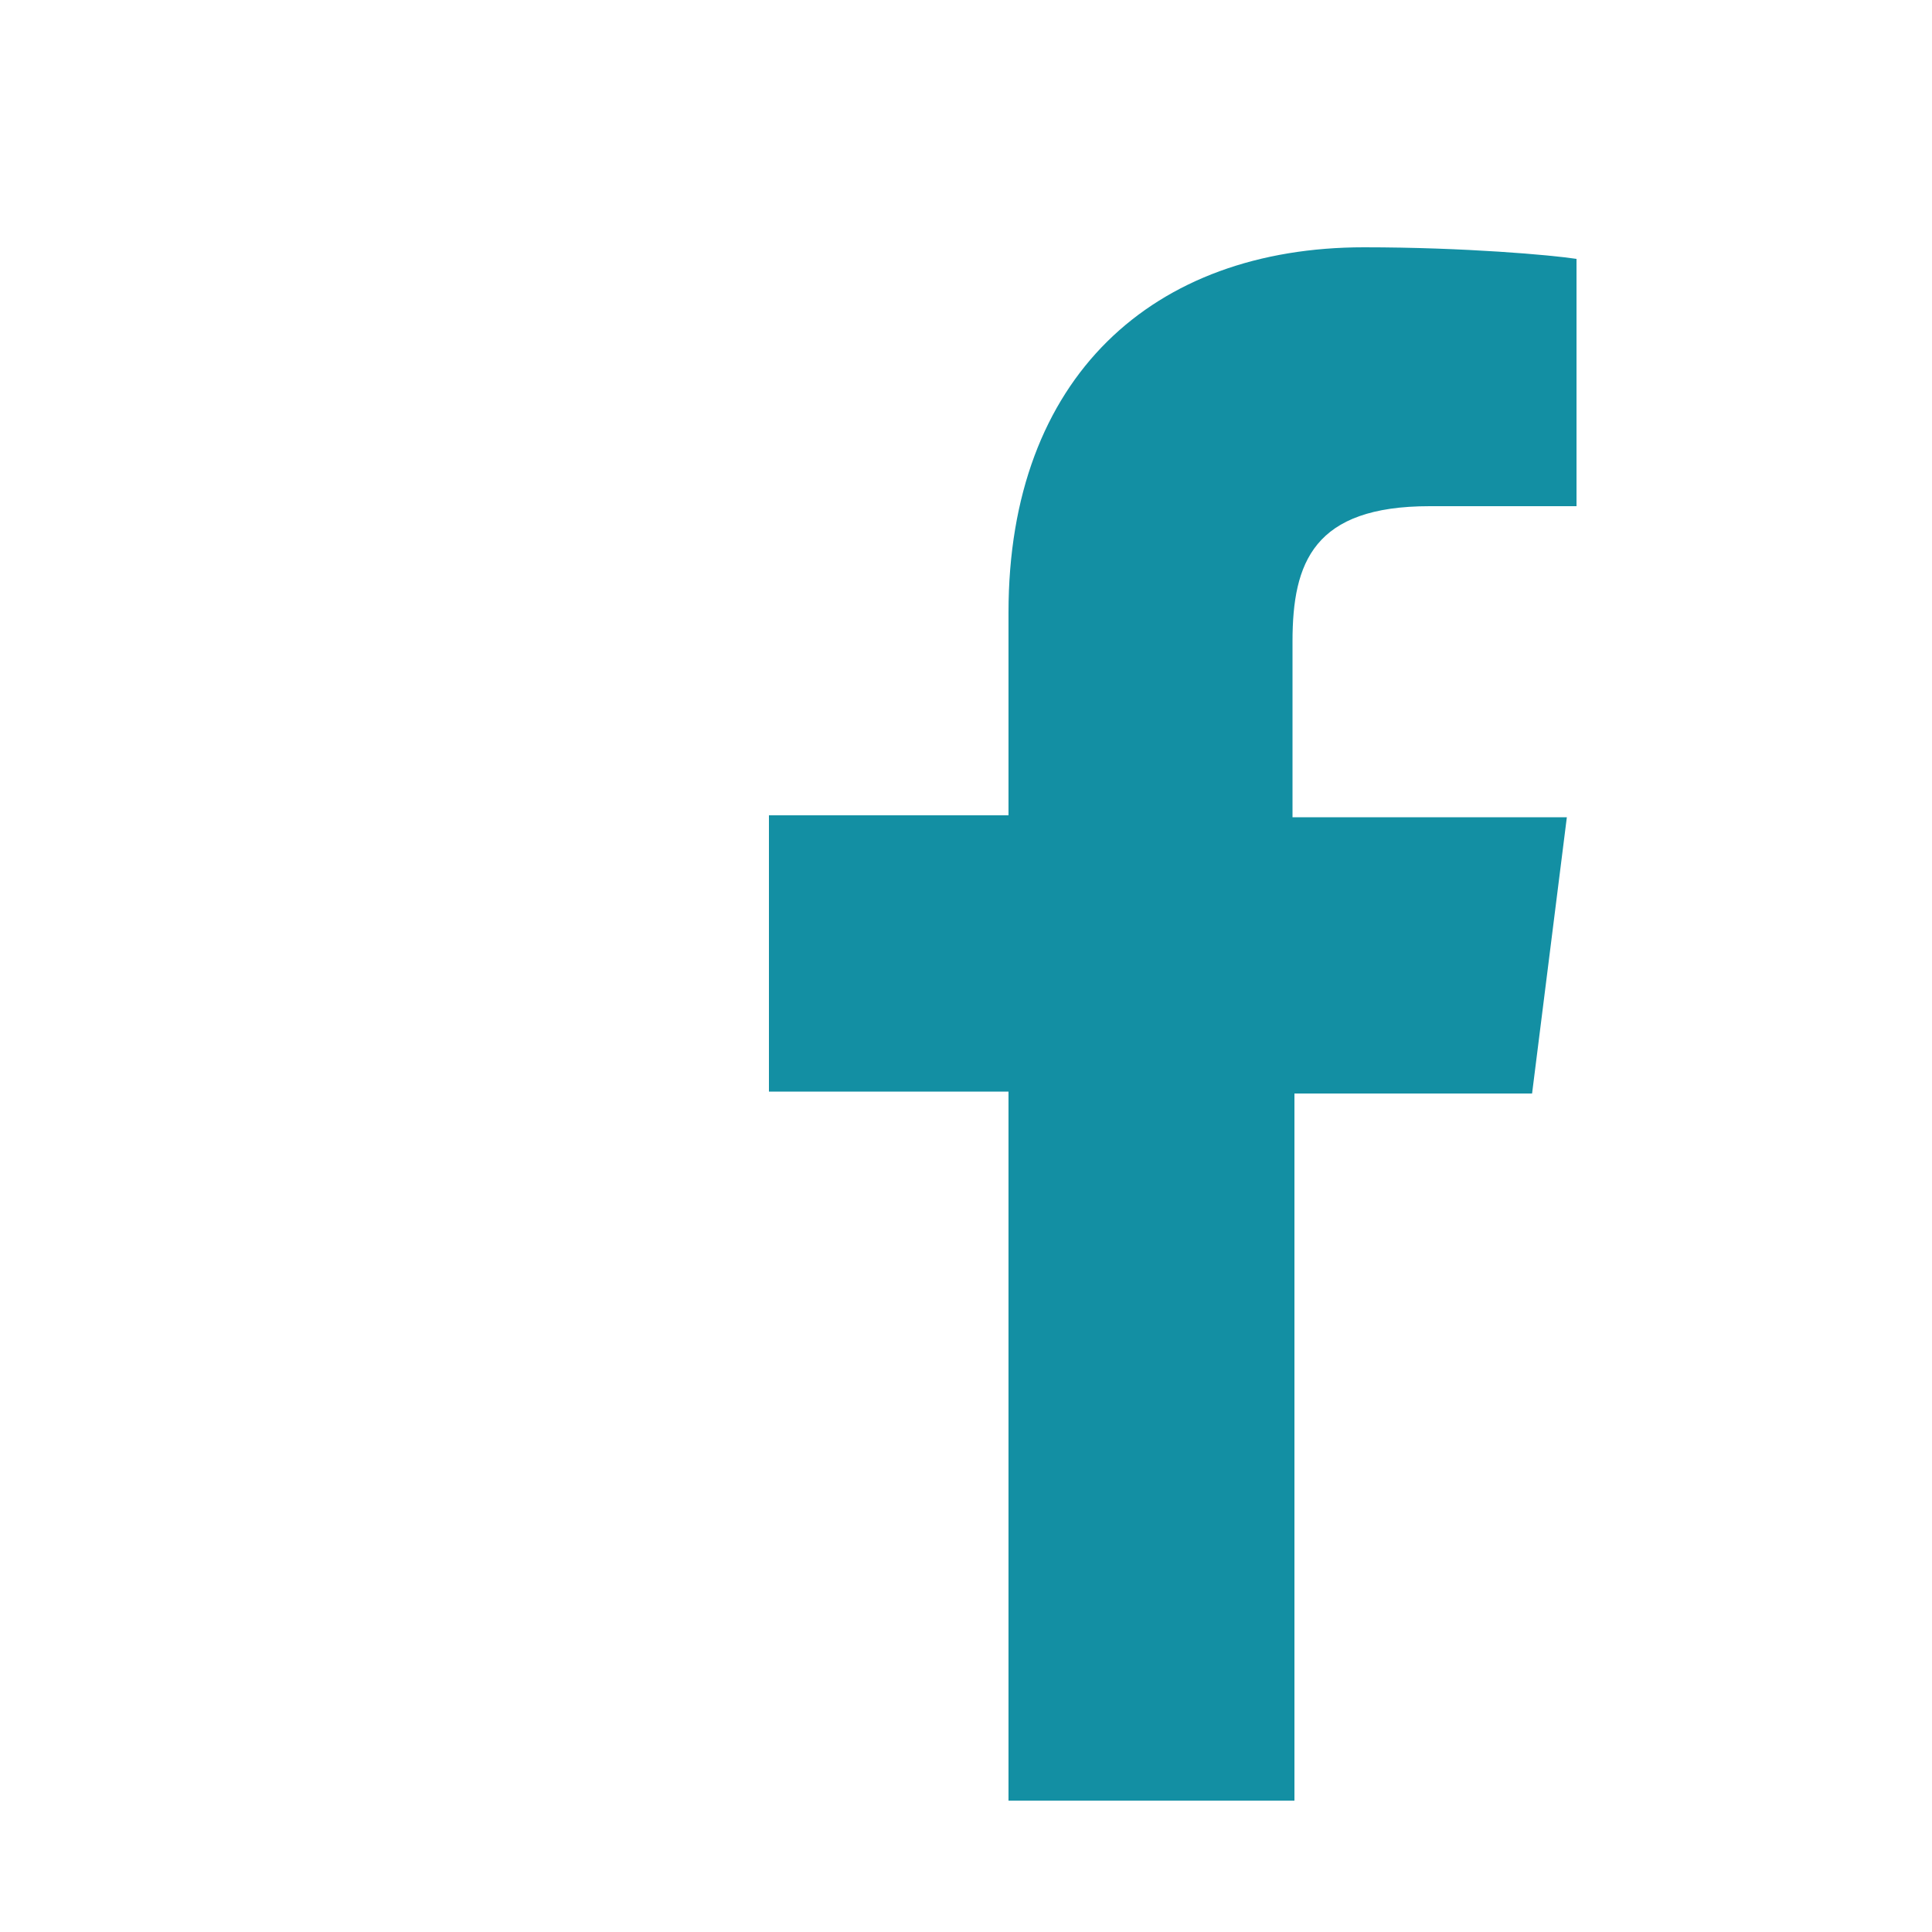 <?xml version="1.0" encoding="utf-8"?>
<!-- Generator: Adobe Illustrator 25.1.0, SVG Export Plug-In . SVG Version: 6.00 Build 0)  -->
<svg version="1.1" id="Layer_1" xmlns="http://www.w3.org/2000/svg" xmlns:xlink="http://www.w3.org/1999/xlink" x="0px" y="0px"
	 viewBox="0 0 10 10" style="enable-background:new 0 0 10 10;" xml:space="preserve">
<style type="text/css">
	.st0{fill:#138FA3;}
</style>
<g>
	<path class="st0" d="M21.76,7.37c0.42,0,0.76-0.34,0.76-0.76c0-0.42-0.34-0.76-0.76-0.76C21.34,5.86,21,6.2,21,6.62c0,0,0,0,0,0
		C21,7.04,21.34,7.37,21.76,7.37z"/>
	<circle class="st0" cx="26.02" cy="6.62" r="0.76"/>
	<path class="st0" d="M19.63,6.62c0,1.18,0.95,2.13,2.13,2.13c0.54,0,1.05-0.2,1.45-0.57l0.68,0.74l0.68-0.74
		c0.39,0.37,0.91,0.57,1.45,0.57c1.18,0,2.13-0.95,2.13-2.13c0-0.6-0.25-1.17-0.7-1.57l0.7-0.76H26.6c-1.64-1.12-3.79-1.12-5.43,0
		h-1.55l0.7,0.76C19.88,5.45,19.63,6.02,19.63,6.62z M27.46,6.62c0,0.8-0.65,1.44-1.44,1.44s-1.44-0.65-1.44-1.44
		c0-0.8,0.65-1.44,1.44-1.44C26.81,5.18,27.46,5.82,27.46,6.62C27.46,6.62,27.46,6.62,27.46,6.62z M23.89,4.15
		c0.55,0,1.09,0.11,1.6,0.32c-0.91,0.35-1.6,1.16-1.6,2.11c0-0.95-0.69-1.76-1.6-2.11C22.79,4.26,23.34,4.15,23.89,4.15z
		 M21.76,5.18c0.8,0,1.44,0.65,1.44,1.44s-0.65,1.44-1.44,1.44s-1.44-0.65-1.44-1.44S20.96,5.18,21.76,5.18L21.76,5.18L21.76,5.18z"
		/>
</g>
<g>
	<path class="st0" d="M7.93,5.66l0.18-1.43H6.69V3.32c0-0.41,0.11-0.7,0.71-0.7l0.76,0V1.34c-0.13-0.02-0.58-0.06-1.1-0.06
		c-1.09,0-1.84,0.67-1.84,1.89v1.05H3.98v1.43h1.24v3.67h1.48V5.66H7.93z"/>
</g>
</svg>
